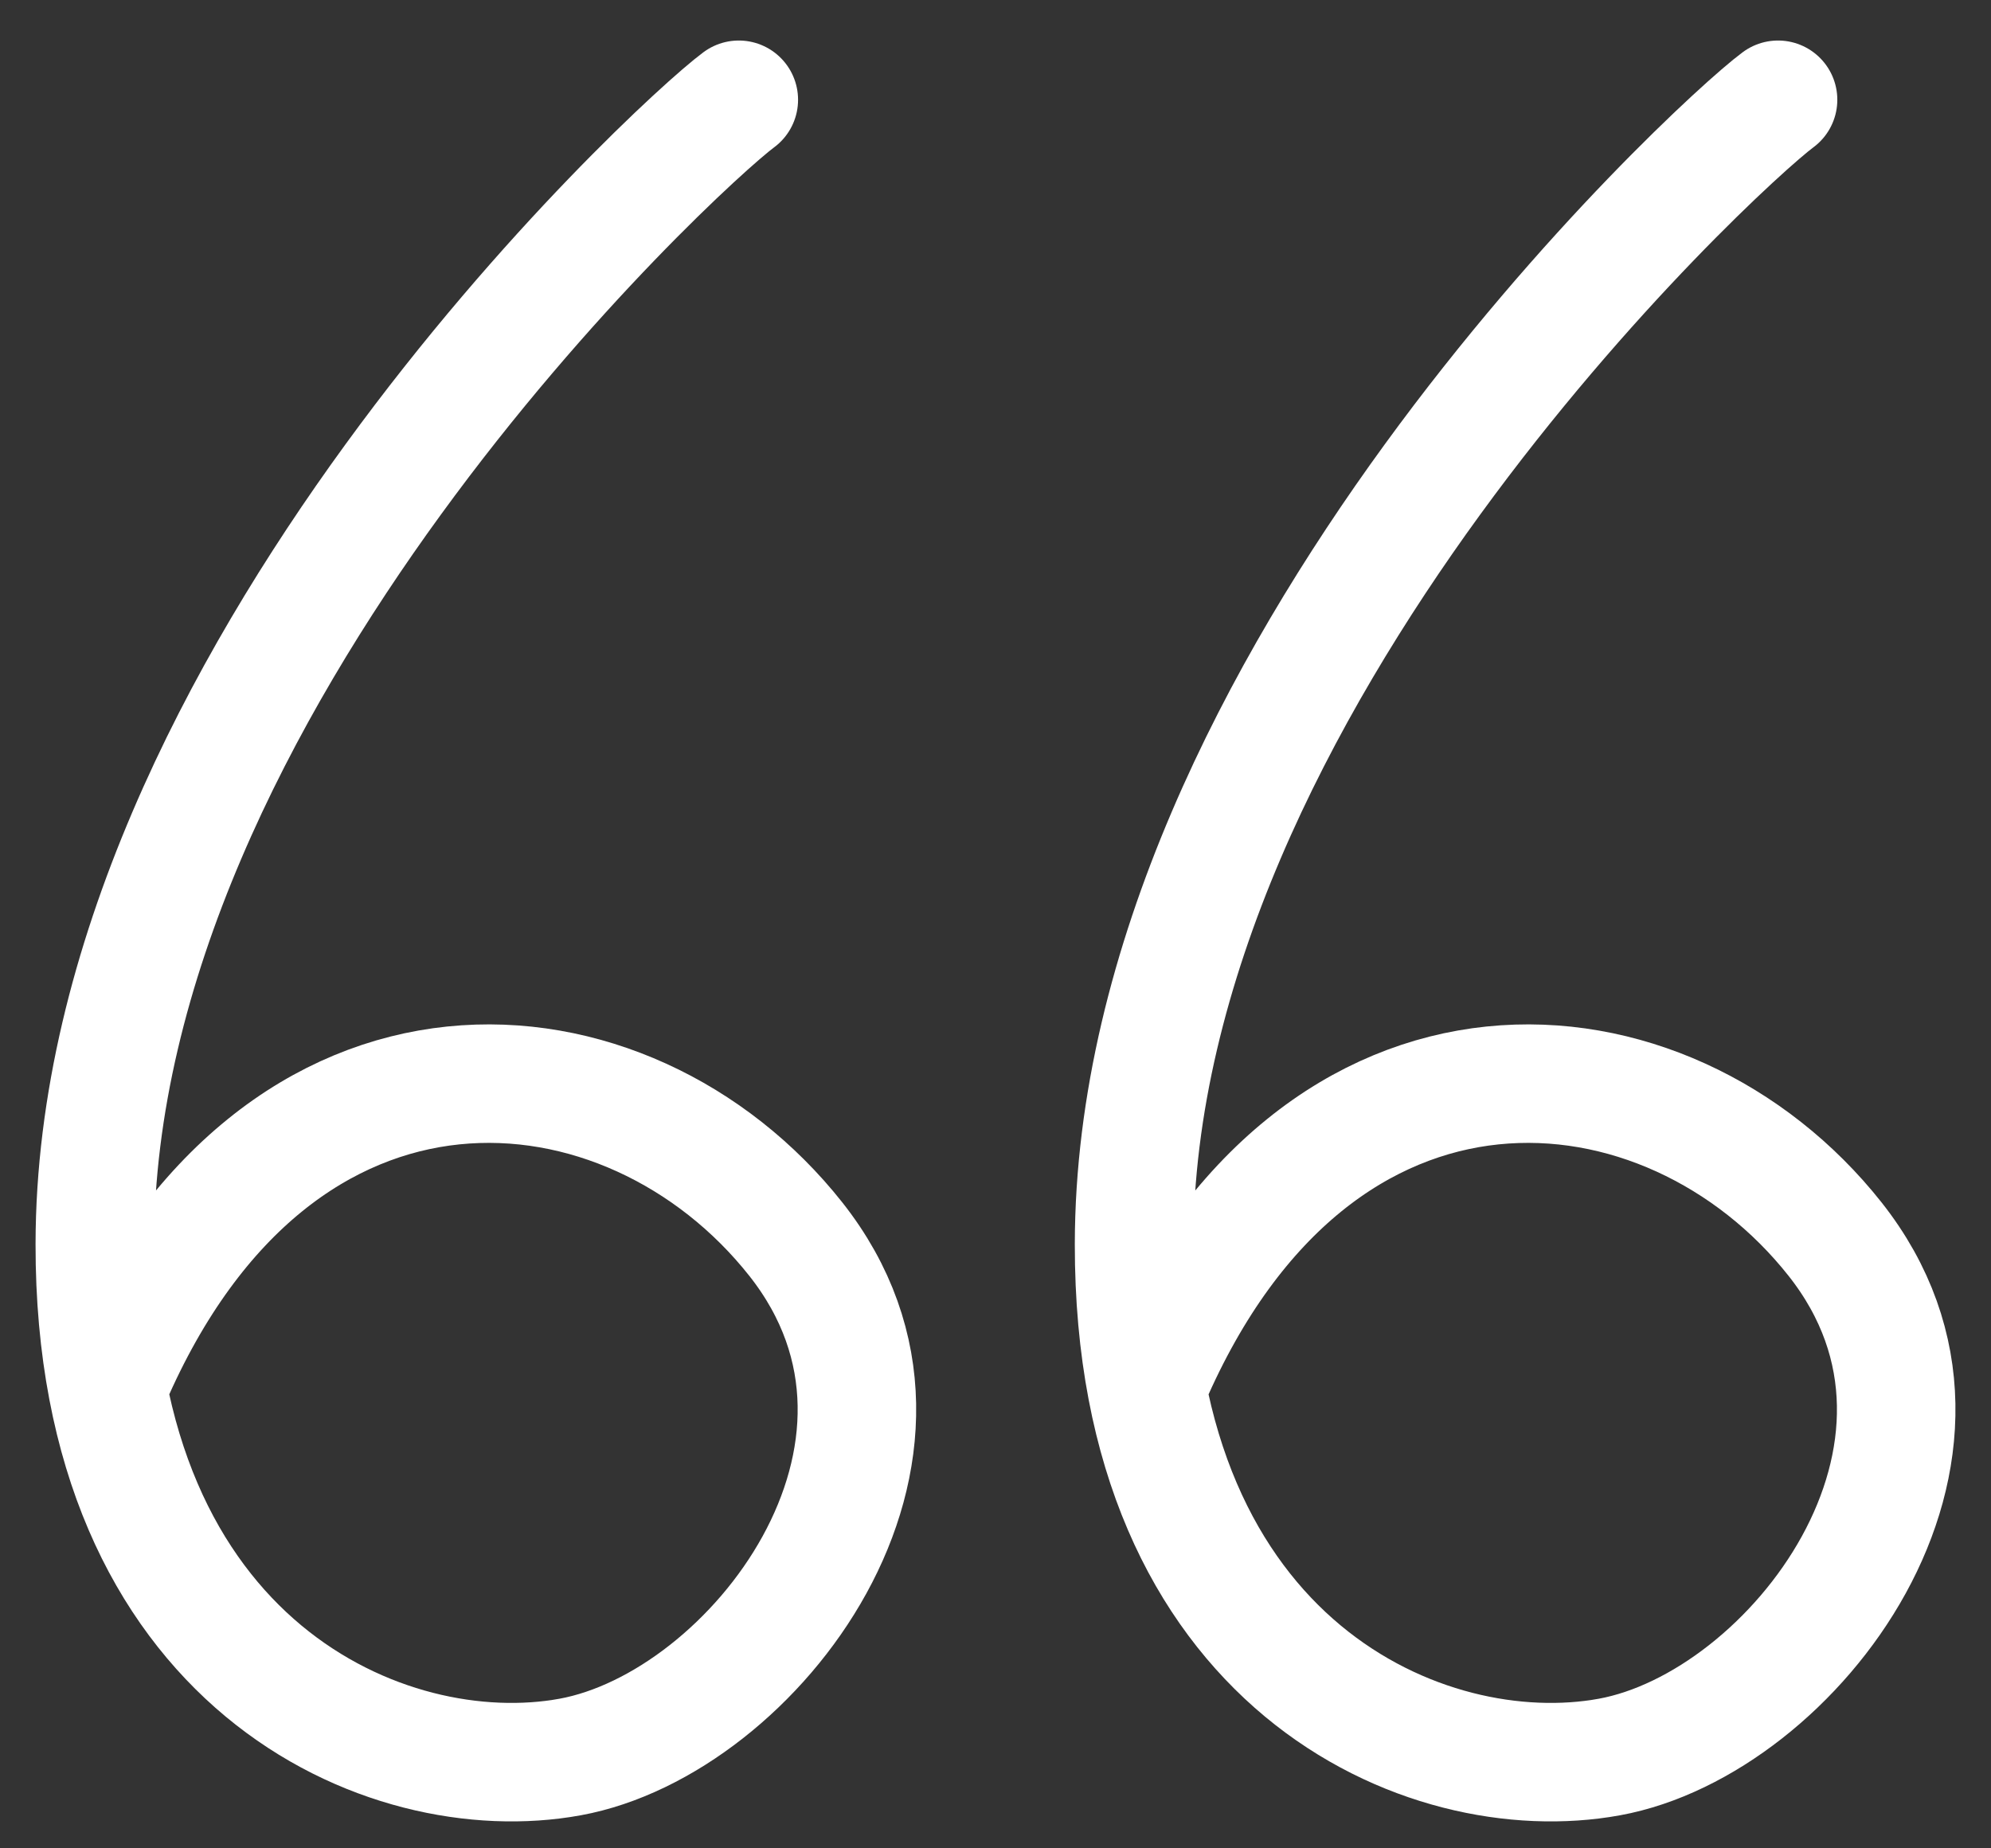 <svg width="42" height="39" viewBox="0 0 42 39" fill="none" xmlns="http://www.w3.org/2000/svg">
<rect x="0" y="0" width="42" height="39" fill="#333333" stroke="none"/>
<path d="M24.265 29.112C27.787 20.974 35.182 21.682 38.71 26.145C42.238 30.608 37.823 36.366 33.95 37.073C30.076 37.781 23.913 35.127 23.923 26.252C23.938 14.428 36.164 3.1 37.508 2.105" stroke="white" stroke-width="2.5" stroke-linecap="round"/>
<path d="M2.341 29.112C5.863 20.974 13.259 21.682 16.787 26.145C20.314 30.608 15.9 36.366 12.026 37.073C8.152 37.781 1.989 35.127 2 26.252C2.014 14.428 14.241 3.1 15.585 2.105" stroke="white" stroke-width="2.5" stroke-linecap="round"/>
</svg>
